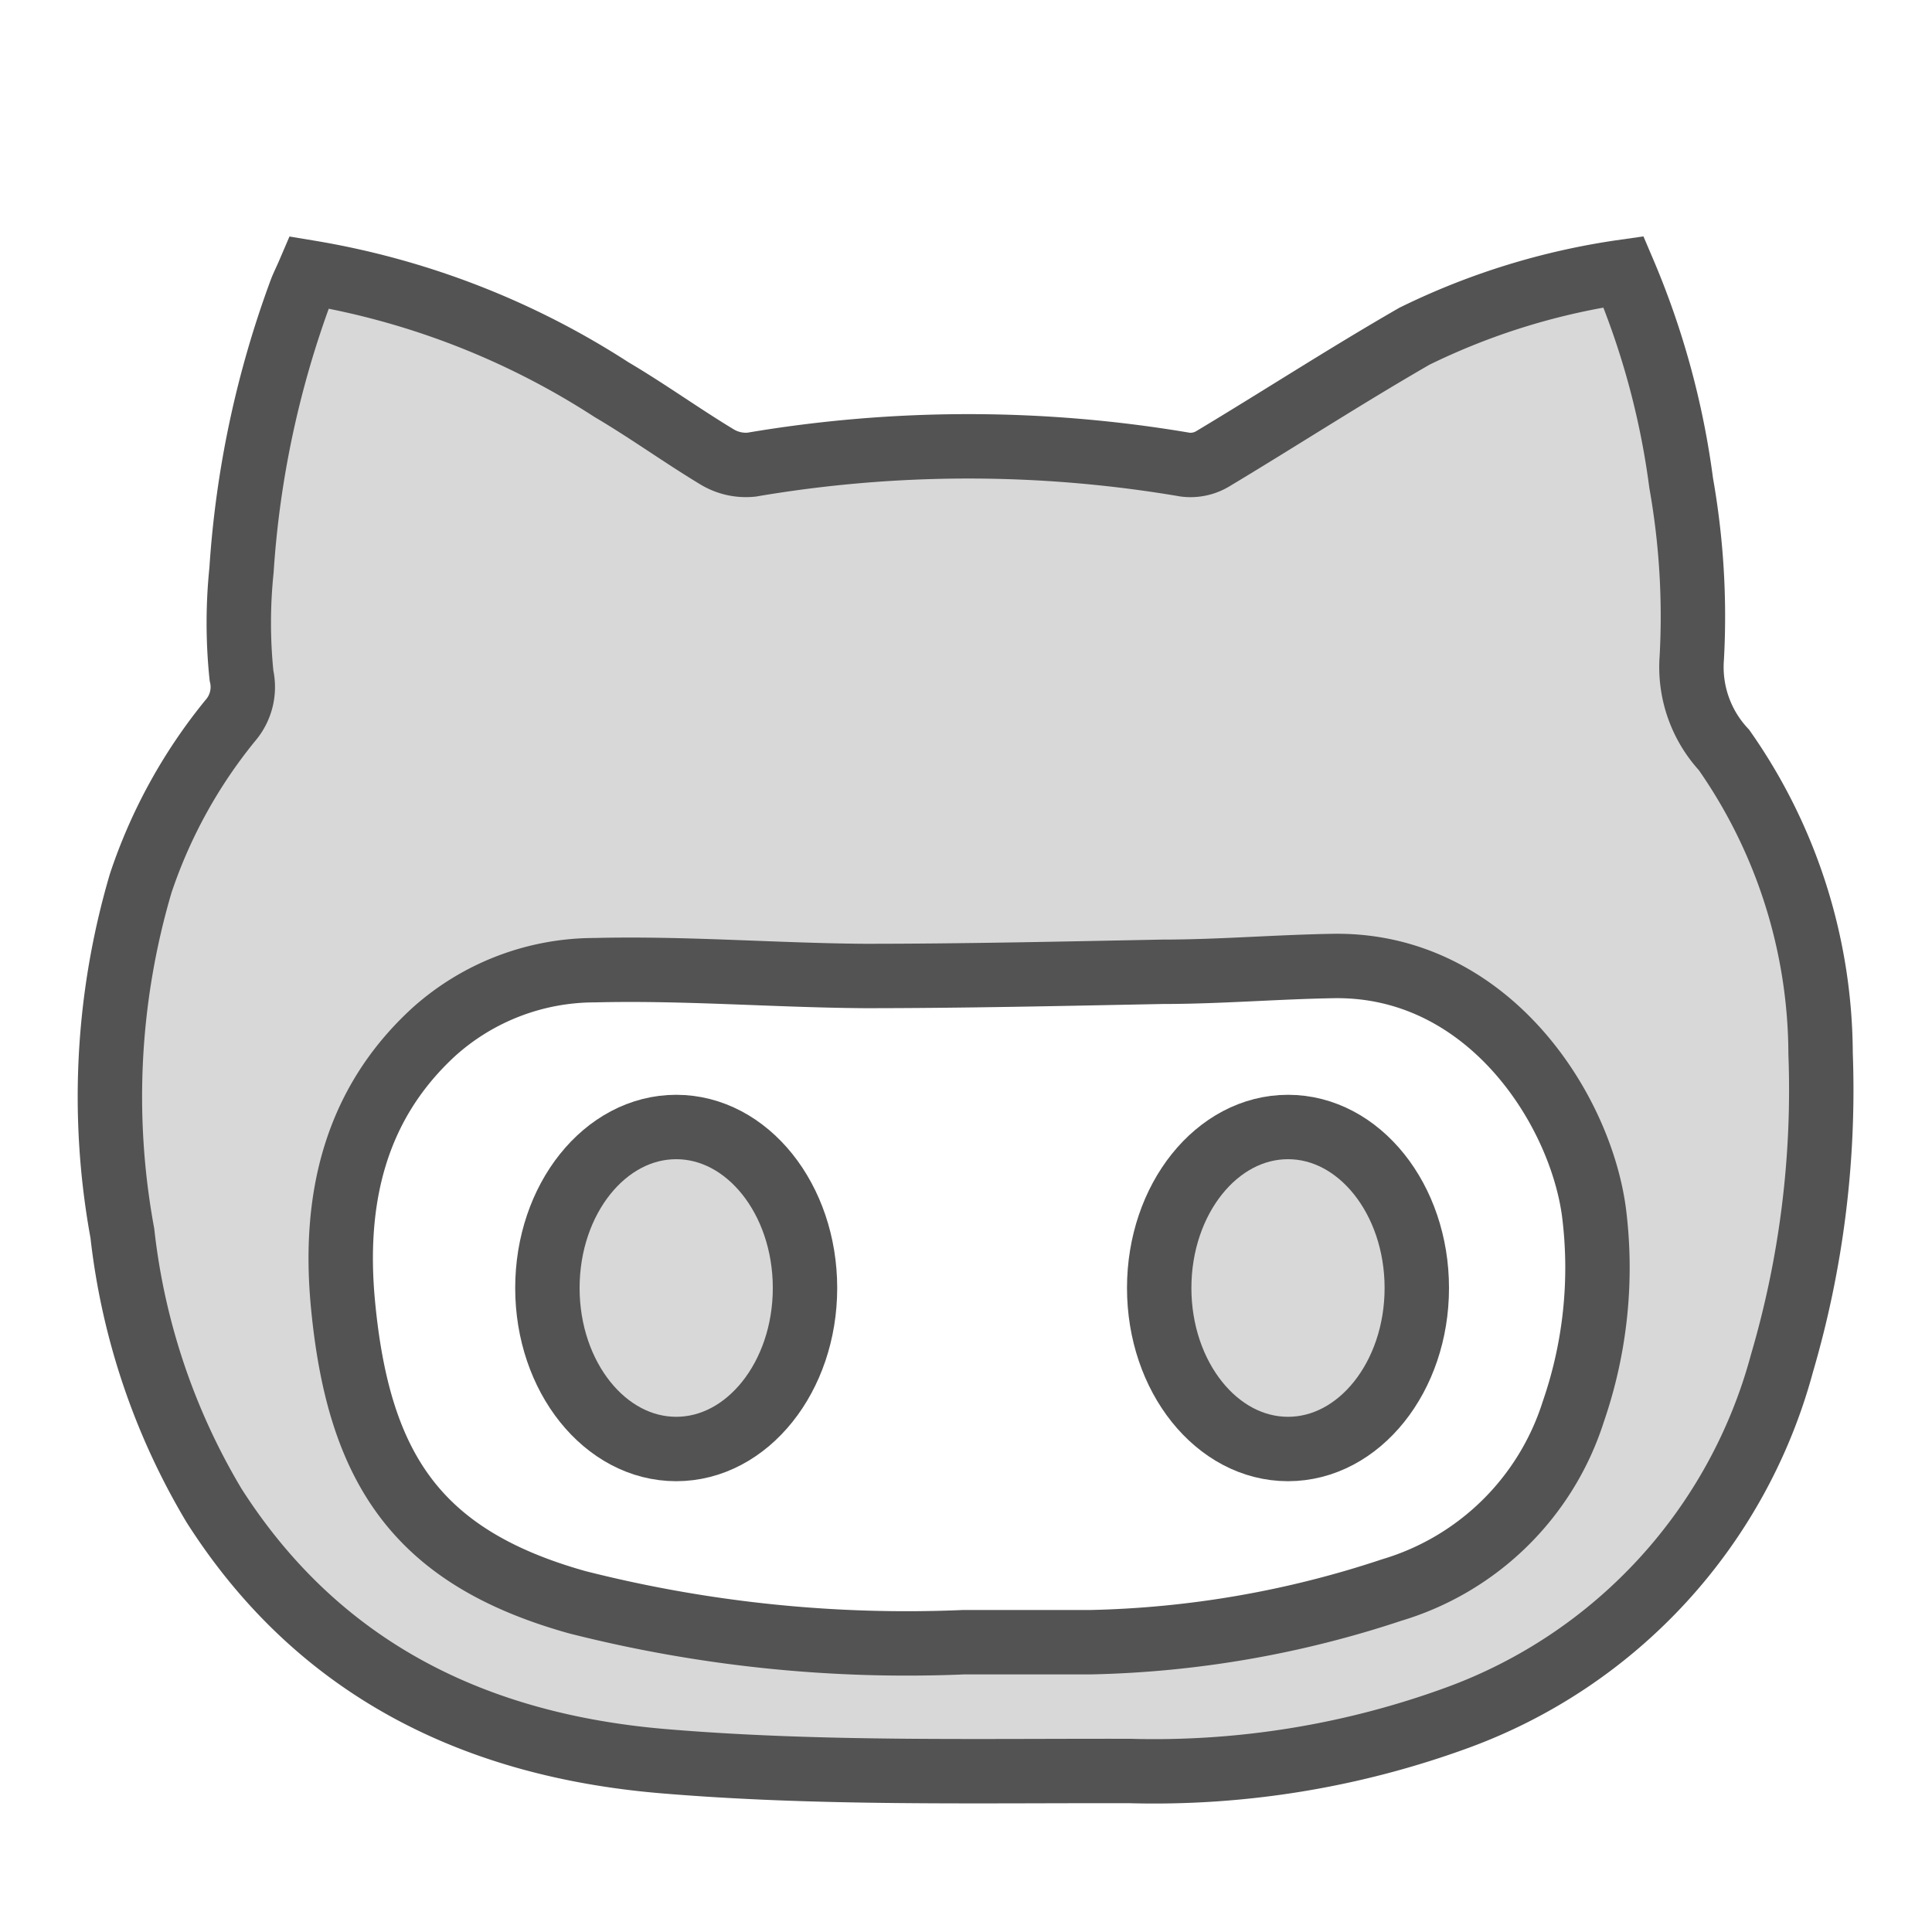 <?xml version="1.0" ?><svg data-name="Layer 1" id="Layer_1" viewBox="0 0 60 60" xmlns="http://www.w3.org/2000/svg" xmlns:xlink="http://www.w3.org/1999/xlink"><defs><style>.cls-1,.cls-2,.cls-5,.cls-8{fill:none;}.cls-2{clip-rule:evenodd;}.cls-3{clip-path:url(#clip-path);}.cls-4{fill:#d8d8d8;}.cls-5,.cls-8{stroke:#535353;stroke-width:2px;}.cls-5{stroke-linecap:round;stroke-linejoin:round;}.cls-6{clip-path:url(#clip-path-2);}.cls-7{clip-path:url(#clip-path-3);}.cls-8{stroke-miterlimit:10;}</style><clipPath id="clip-path"><ellipse class="cls-1" cx="21" cy="40" rx="4" ry="5"/></clipPath><clipPath id="clip-path-2"><ellipse class="cls-1" cx="40" cy="40" rx="4" ry="5"/></clipPath><clipPath id="clip-path-3"><path class="cls-2" d="M18.47,30.13c2.79-.07,5.59.16,8.38,0.18,3.08,0,6.16-.07,9.24-0.13,1.77,0,3.54-.15,5.31-0.18,4.78-.08,7.66,4.39,8.1,7.63a13.69,13.69,0,0,1-.64,6.21,8.44,8.44,0,0,1-5.64,5.54A31.66,31.66,0,0,1,33.87,51c-1.31,0-2.63,0-3.94,0a41.62,41.62,0,0,1-12-1.24c-5-1.4-6.8-4.18-7.28-9.27-0.3-3.2.34-6.17,2.83-8.45A7.48,7.48,0,0,1,18.47,30.13ZM6.65,46.76c3.3,5.17,8.22,7.44,13.89,7.93,4.83,0.41,9.7.3,14.55,0.31a27.42,27.42,0,0,0,10.18-1.66,16.2,16.2,0,0,0,10.07-11,30.13,30.13,0,0,0,1.2-9.62,16.53,16.53,0,0,0-3-9.43,3.78,3.78,0,0,1-1-2.86A23.69,23.69,0,0,0,52.21,15a25,25,0,0,0-1.79-6.56,21.66,21.66,0,0,0-6.49,2c-2.12,1.22-4.17,2.55-6.27,3.81a1.34,1.34,0,0,1-.85.18,40.16,40.16,0,0,0-13.47,0,1.73,1.73,0,0,1-1.07-.24c-1.11-.67-2.16-1.43-3.28-2.09A24.7,24.7,0,0,0,9.6,8.46C9.51,8.67,9.43,8.83,9.36,9a30.68,30.68,0,0,0-1.86,8.71,15.94,15.94,0,0,0,0,3.27,1.59,1.59,0,0,1-.35,1.4,16,16,0,0,0-2.78,5.05,23.44,23.44,0,0,0-.57,10.87A21,21,0,0,0,6.65,46.76Z"/></clipPath></defs><title/><g class="cls-3"><rect class="cls-4" height="20" width="18" x="12" y="30"/></g><ellipse class="cls-5" cx="21" cy="40" rx="4" ry="5"/><g class="cls-6"><rect class="cls-4" height="20" width="18" x="31" y="30"/></g><ellipse class="cls-5" cx="40" cy="40" rx="4" ry="5"/><g class="cls-7"><rect class="cls-4" height="56.56" width="63.11" x="-1.55" y="3.44"/></g><path class="cls-8" d="M18.47,30.13c2.79-.07,5.59.16,8.38,0.18,3.08,0,6.16-.07,9.24-0.13,1.77,0,3.54-.15,5.31-0.18,4.78-.08,7.66,4.39,8.1,7.63a13.69,13.69,0,0,1-.64,6.21,8.45,8.45,0,0,1-5.64,5.54A31.66,31.66,0,0,1,33.87,51c-1.31,0-2.63,0-3.94,0a41.61,41.61,0,0,1-12-1.24c-5-1.4-6.8-4.18-7.28-9.27-0.3-3.2.34-6.17,2.83-8.45A7.48,7.48,0,0,1,18.47,30.13ZM6.65,46.76c3.3,5.17,8.22,7.44,13.89,7.93,4.83,0.41,9.7.3,14.55,0.31a27.42,27.42,0,0,0,10.18-1.66,16.2,16.2,0,0,0,10.07-11,30.13,30.13,0,0,0,1.2-9.62,16.52,16.52,0,0,0-3-9.43,3.78,3.78,0,0,1-1-2.86A23.69,23.69,0,0,0,52.21,15a25,25,0,0,0-1.79-6.56,21.66,21.66,0,0,0-6.49,2c-2.12,1.22-4.17,2.55-6.27,3.81a1.34,1.34,0,0,1-.85.18,40.16,40.16,0,0,0-13.47,0,1.73,1.73,0,0,1-1.07-.24c-1.11-.67-2.16-1.43-3.28-2.09A24.7,24.7,0,0,0,9.6,8.46C9.51,8.67,9.43,8.83,9.36,9a30.68,30.68,0,0,0-1.86,8.71,15.94,15.94,0,0,0,0,3.27,1.59,1.59,0,0,1-.35,1.4,16,16,0,0,0-2.78,5.05,23.44,23.44,0,0,0-.57,10.87A21,21,0,0,0,6.65,46.76Z"/></svg>